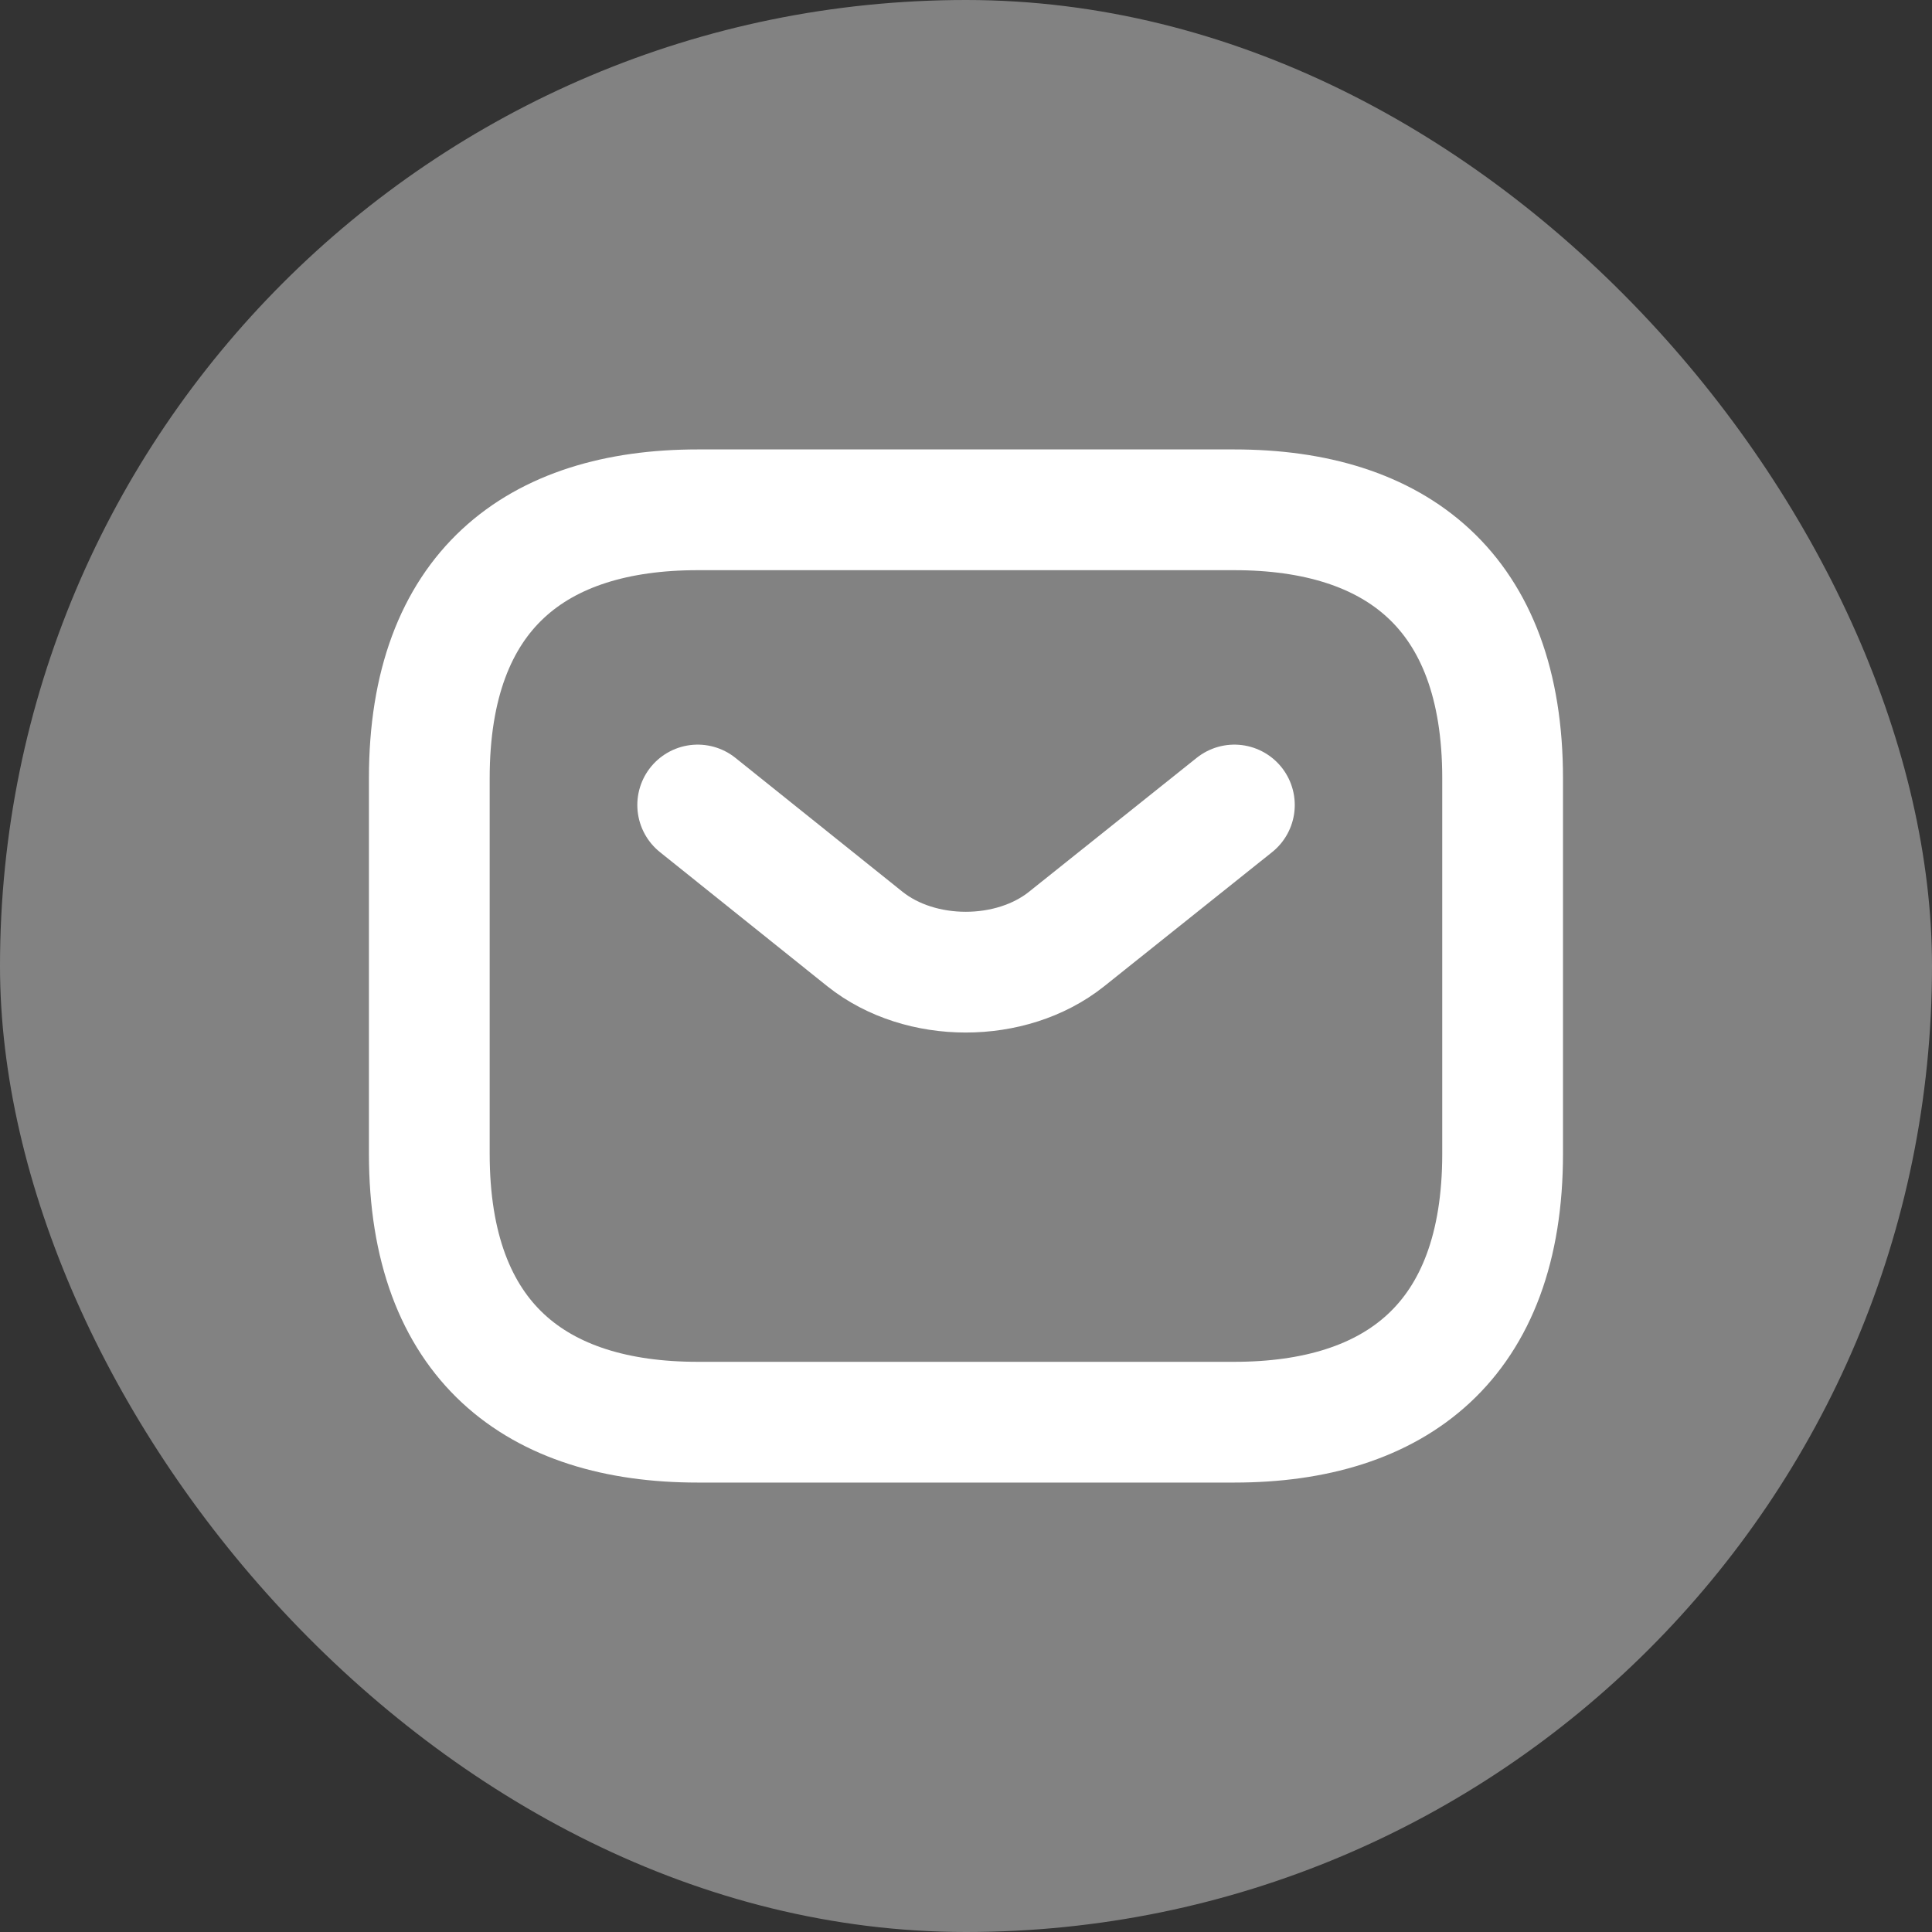 <svg width="24" height="24" viewBox="0 0 24 24" fill="none" xmlns="http://www.w3.org/2000/svg">
<rect x="0" y="0" width="24" height="24" fill="#333333" stroke="none"/>
<rect width="24" height="24" rx="12" fill="white" fill-opacity="0.39"/>
<path d="M15.333 17.667H8.666C6.666 17.667 5.333 16.667 5.333 14.333V9.667C5.333 7.333 6.666 6.333 8.666 6.333H15.333C17.333 6.333 18.666 7.333 18.666 9.667V14.333C18.666 16.667 17.333 17.667 15.333 17.667Z" stroke="white" stroke-width="1.5" stroke-miterlimit="10" stroke-linecap="round" stroke-linejoin="round"/>
<path d="M15.334 10L13.247 11.667C12.56 12.213 11.434 12.213 10.747 11.667L8.667 10" stroke="white" stroke-width="1.5" stroke-miterlimit="10" stroke-linecap="round" stroke-linejoin="round"/>
</svg>
